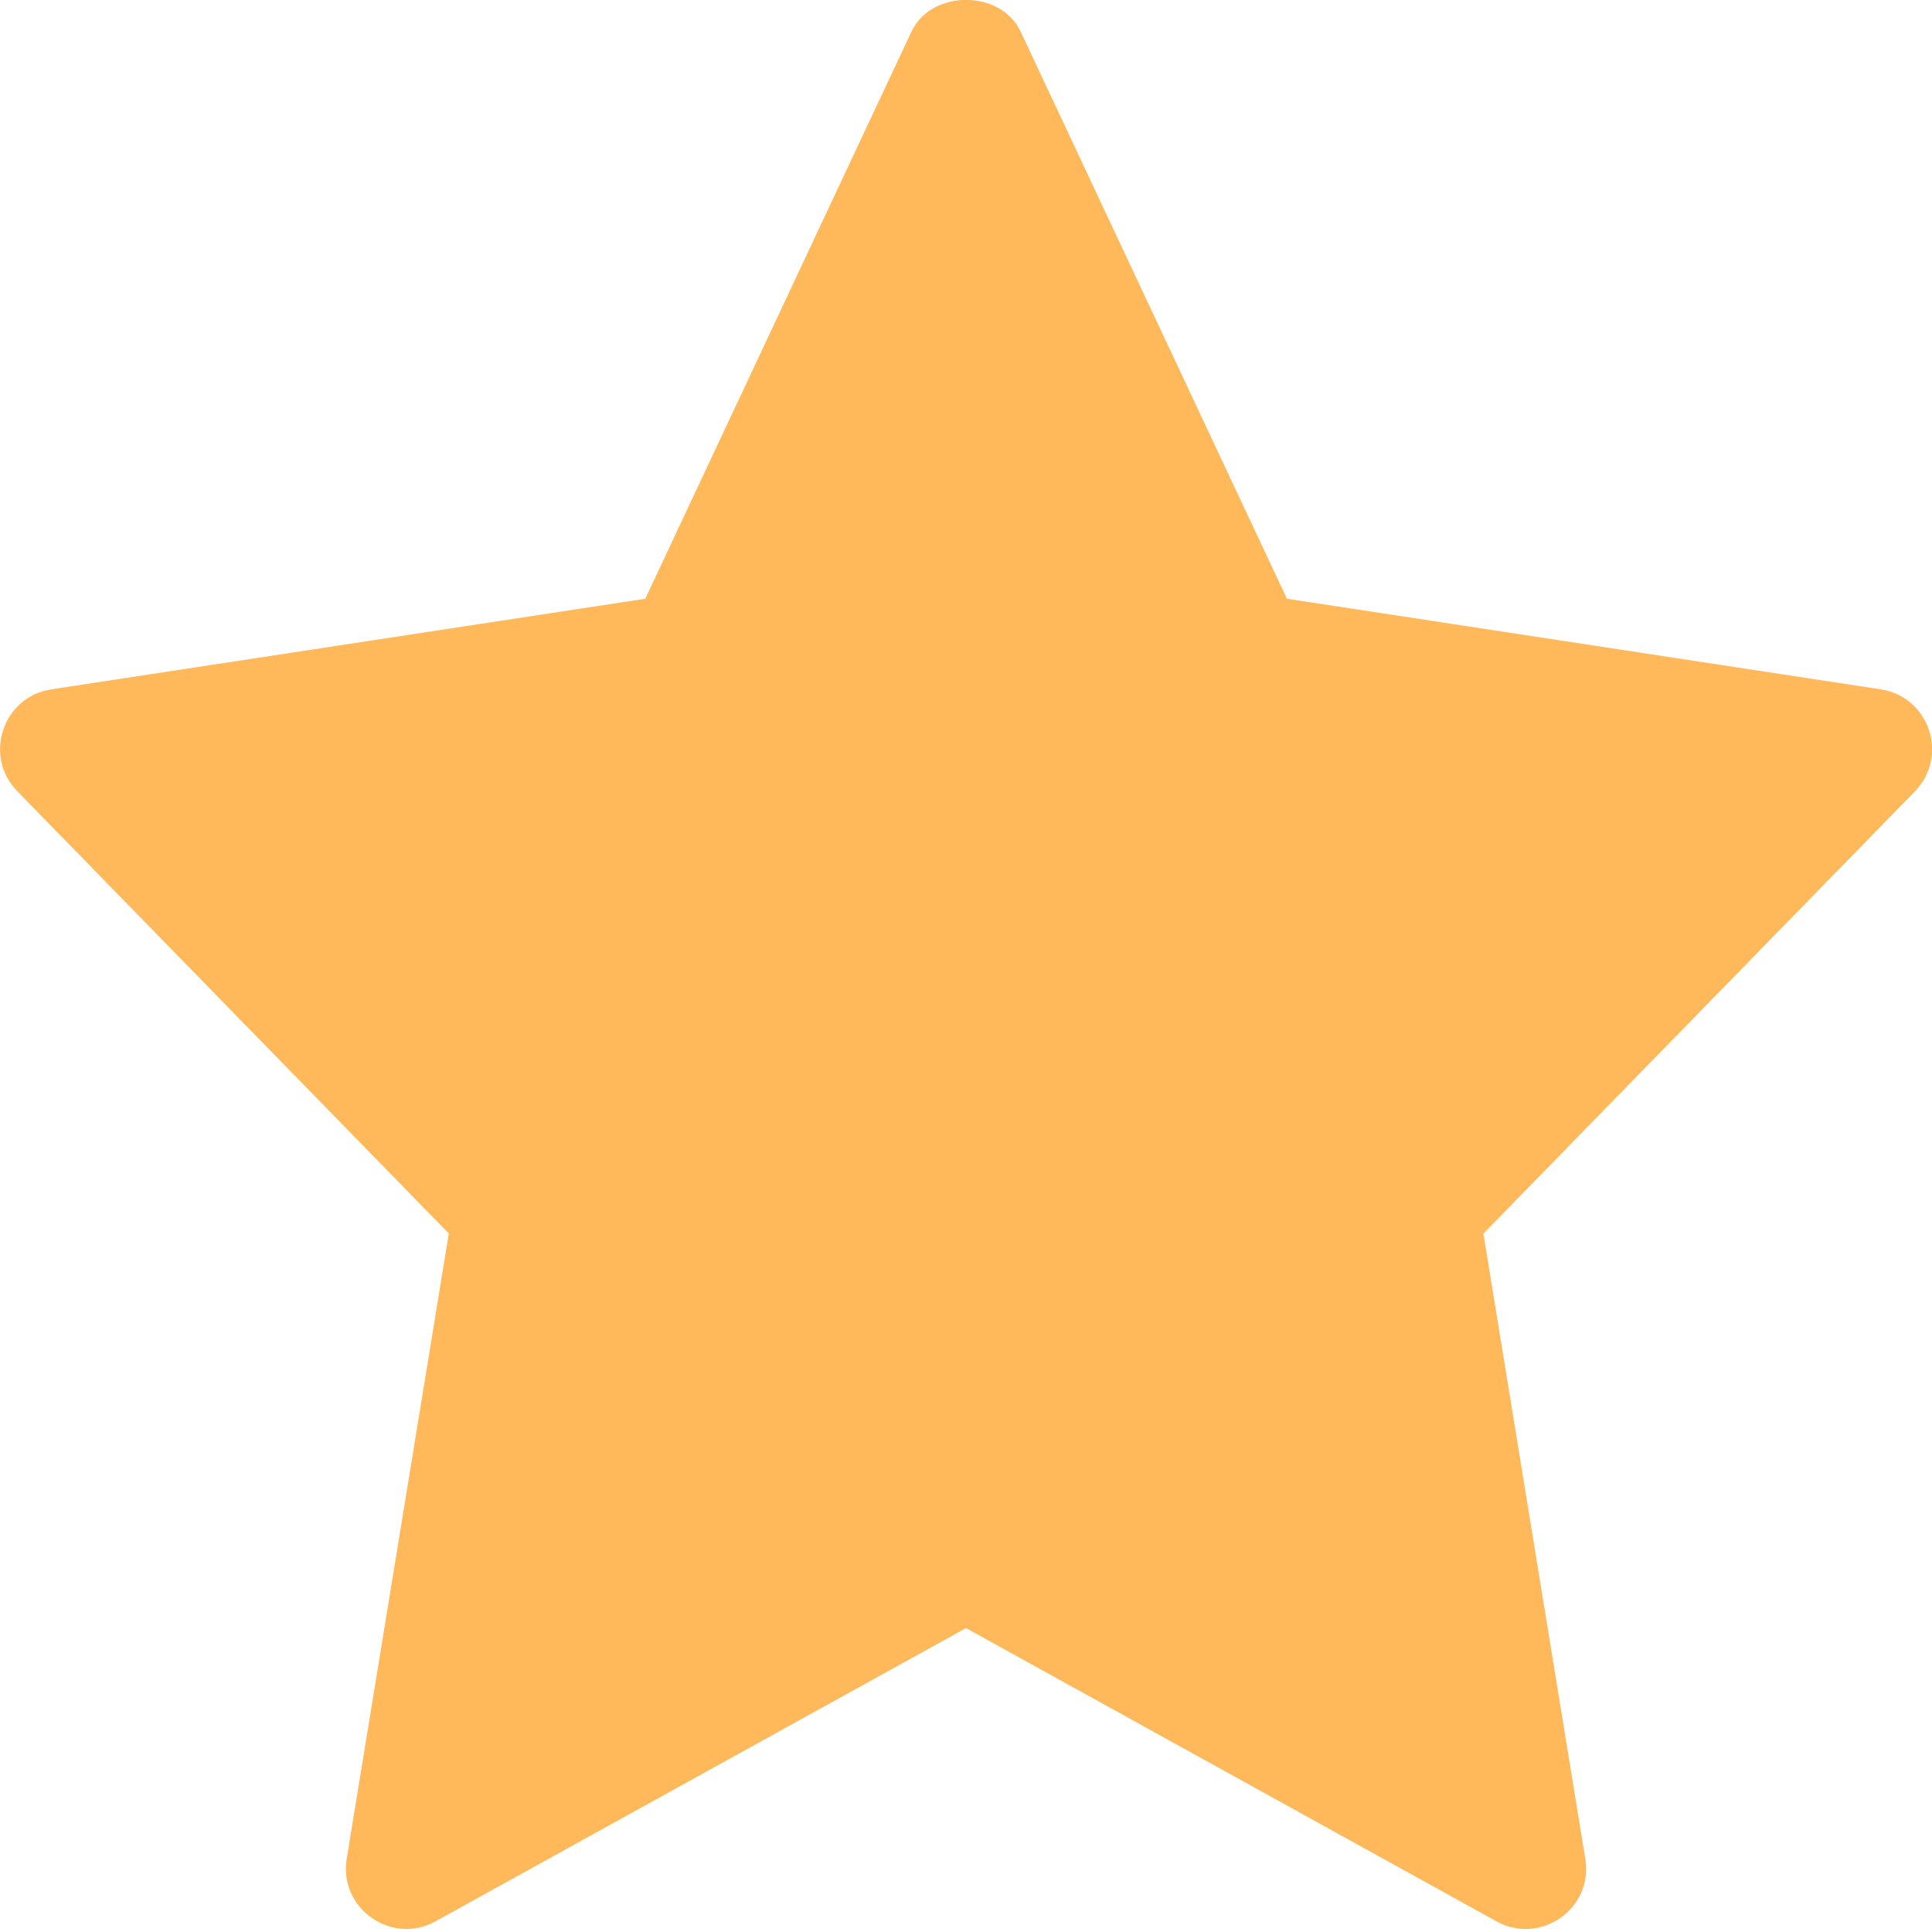 <svg xmlns="http://www.w3.org/2000/svg" width="20" height="20" viewBox="0 0 20 20" fill="none">
  <path d="M9.435 0.328C9.641 -0.111 10.36 -0.111 10.566 0.328L13.322 6.198L19.47 7.136C19.974 7.214 20.177 7.829 19.823 8.192L15.356 12.77L16.411 19.243C16.496 19.762 15.942 20.14 15.492 19.89L10 16.854L4.509 19.889C4.055 20.142 3.505 19.756 3.589 19.242L4.646 12.769L0.179 8.191C-0.175 7.829 0.026 7.214 0.531 7.136L6.68 6.198L9.435 0.328Z" fill="#ffb95a"/>
</svg>
